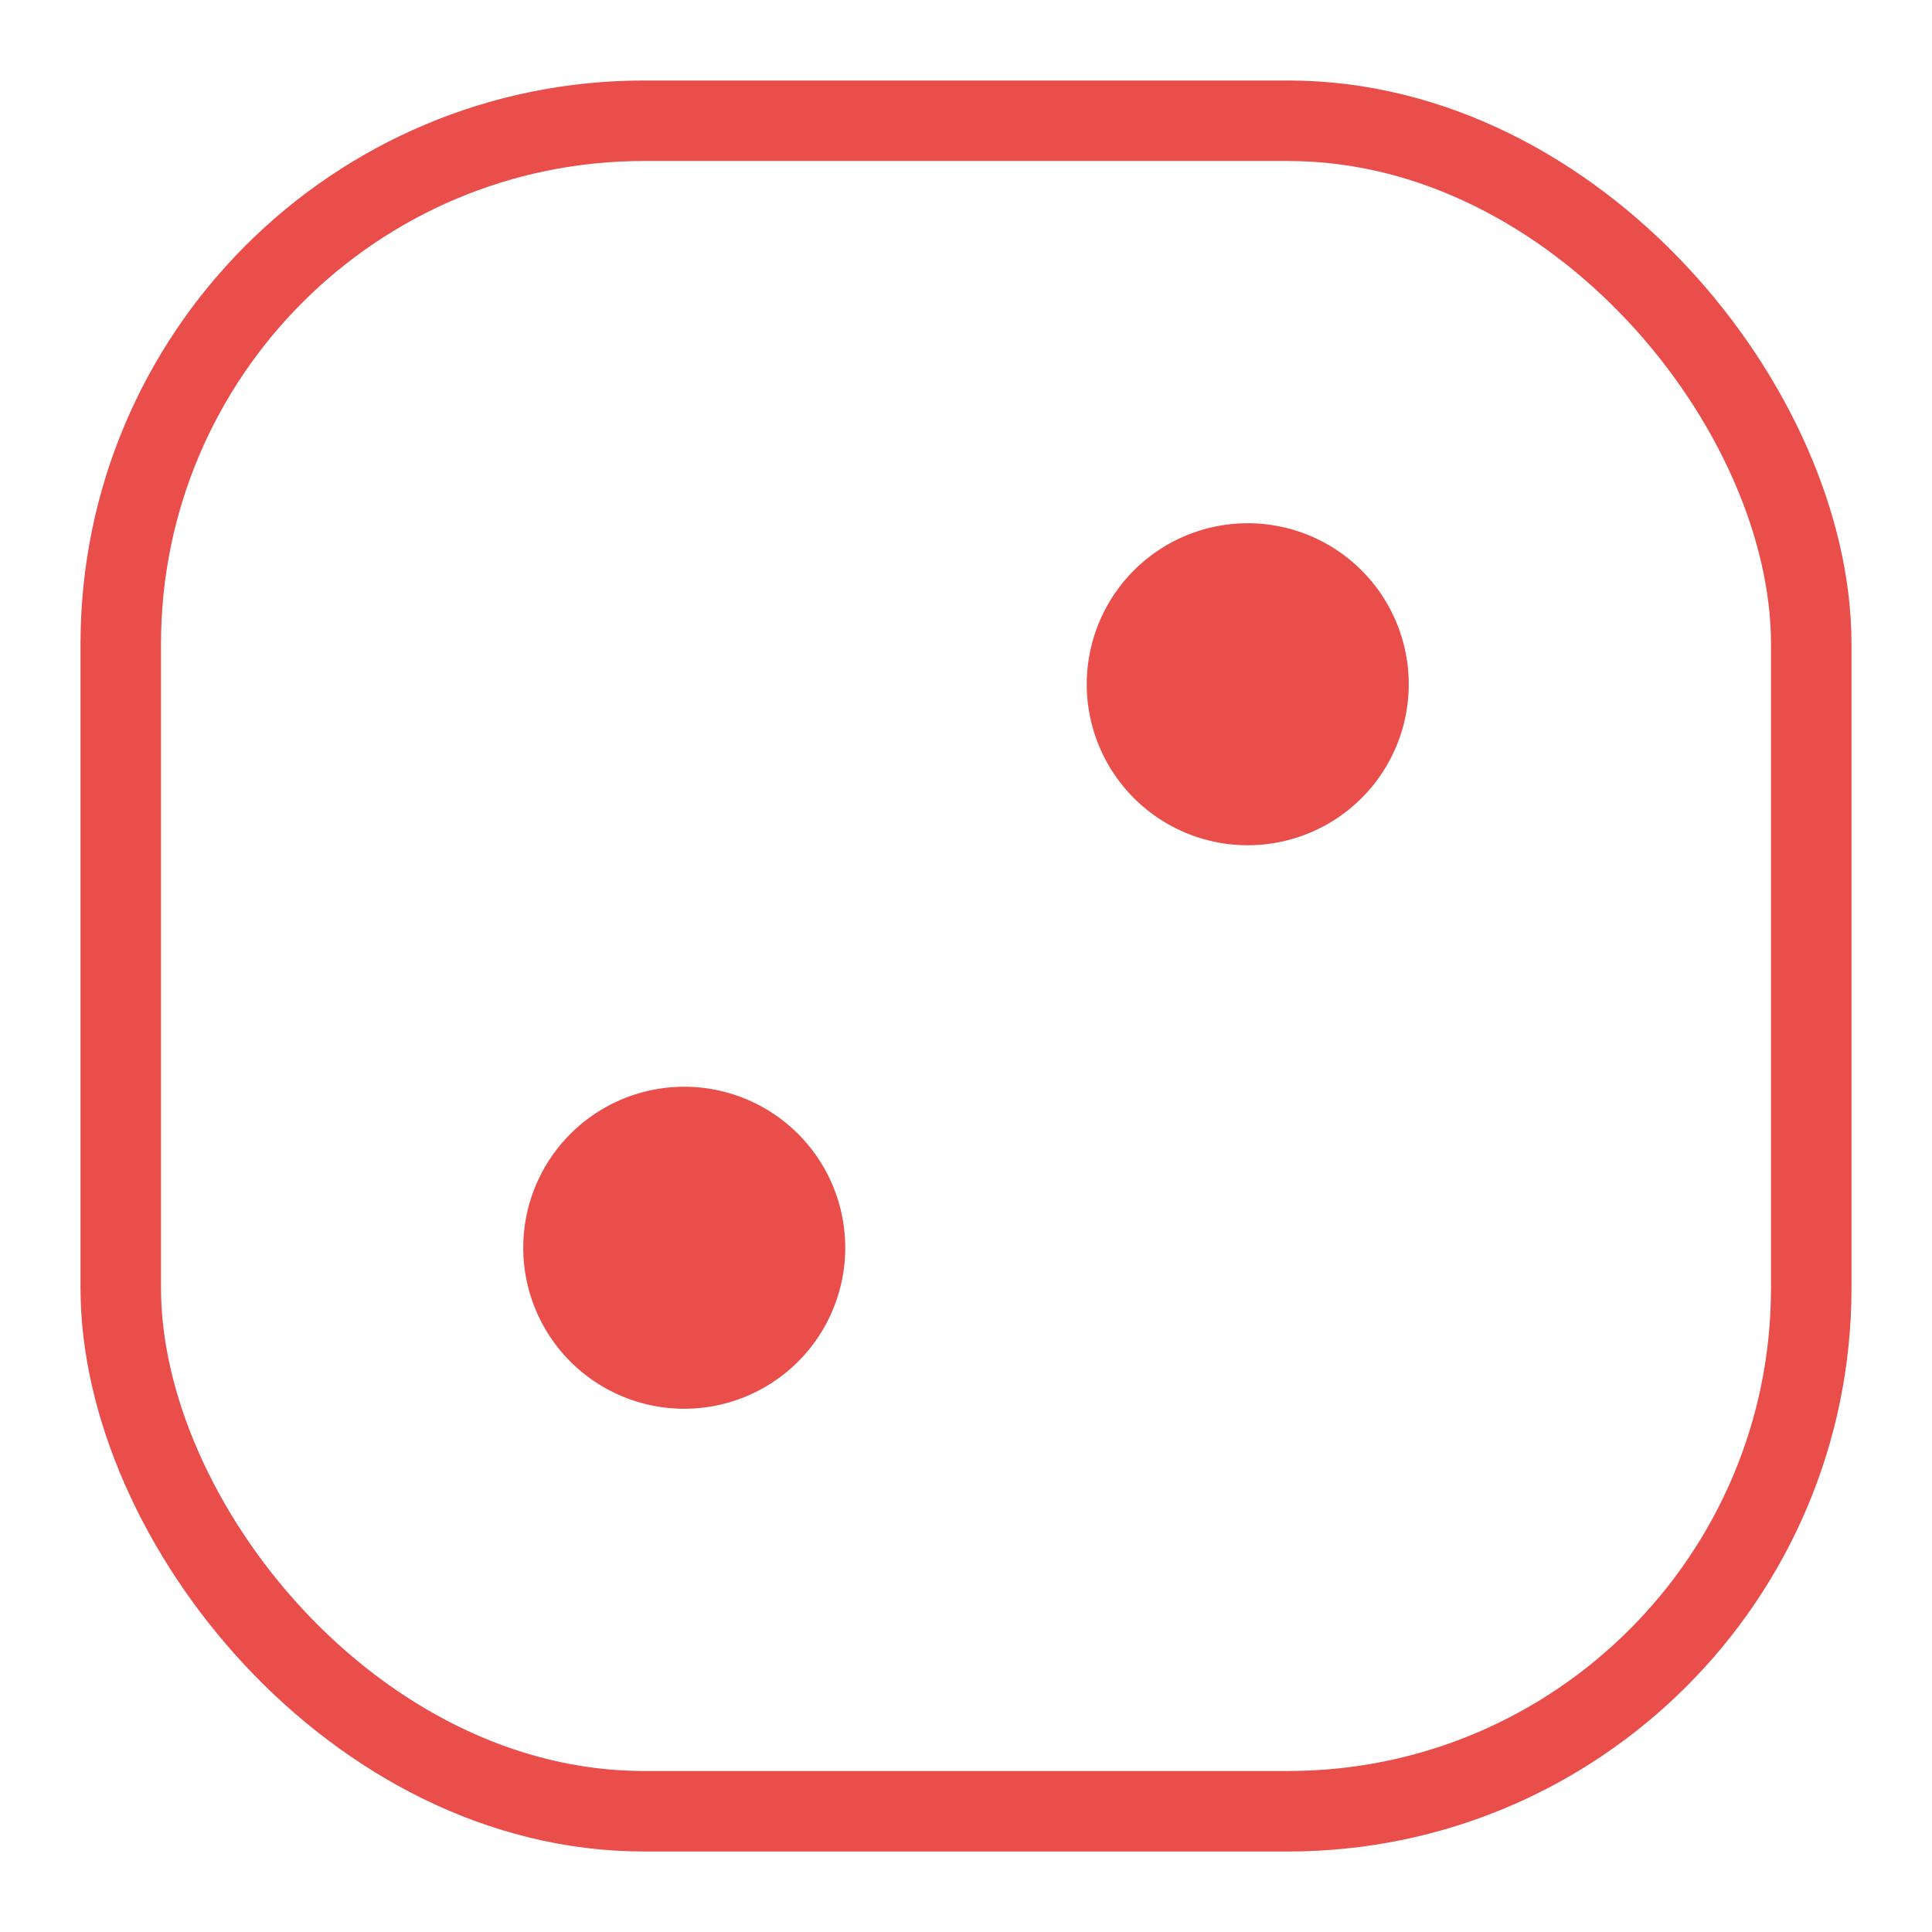 <svg id="nav_home" xmlns="http://www.w3.org/2000/svg" xmlns:xlink="http://www.w3.org/1999/xlink" width="24" height="24" viewBox="0 0 24 24">
  <defs>
    <clipPath id="clip-path">
      <rect id="사각형_2564" data-name="사각형 2564" width="22" height="22" fill="none" stroke="#e94e4b" stroke-width="1"/>
    </clipPath>
  </defs>
  <g id="그룹_3336" data-name="그룹 3336" transform="translate(1 1)" clip-path="url(#clip-path)">
    <rect id="사각형_2563" data-name="사각형 2563" width="21" height="21" rx="6.5" transform="translate(0.5 0.5)" fill="none" stroke="#e94e4b" stroke-width="1"/>
    <path id="패스_12108" data-name="패스 12108" d="M14.5,5.5a2,2,0,1,1-2,2,2,2,0,0,1,2-2" fill="#e94e4b"/>
    <path id="패스_12109" data-name="패스 12109" d="M7.5,12.5a2,2,0,1,1-2,2,2,2,0,0,1,2-2" fill="#e94e4b"/>
  </g>
  <rect id="사각형_2566" data-name="사각형 2566" width="24" height="24" fill="none"/>
</svg>
